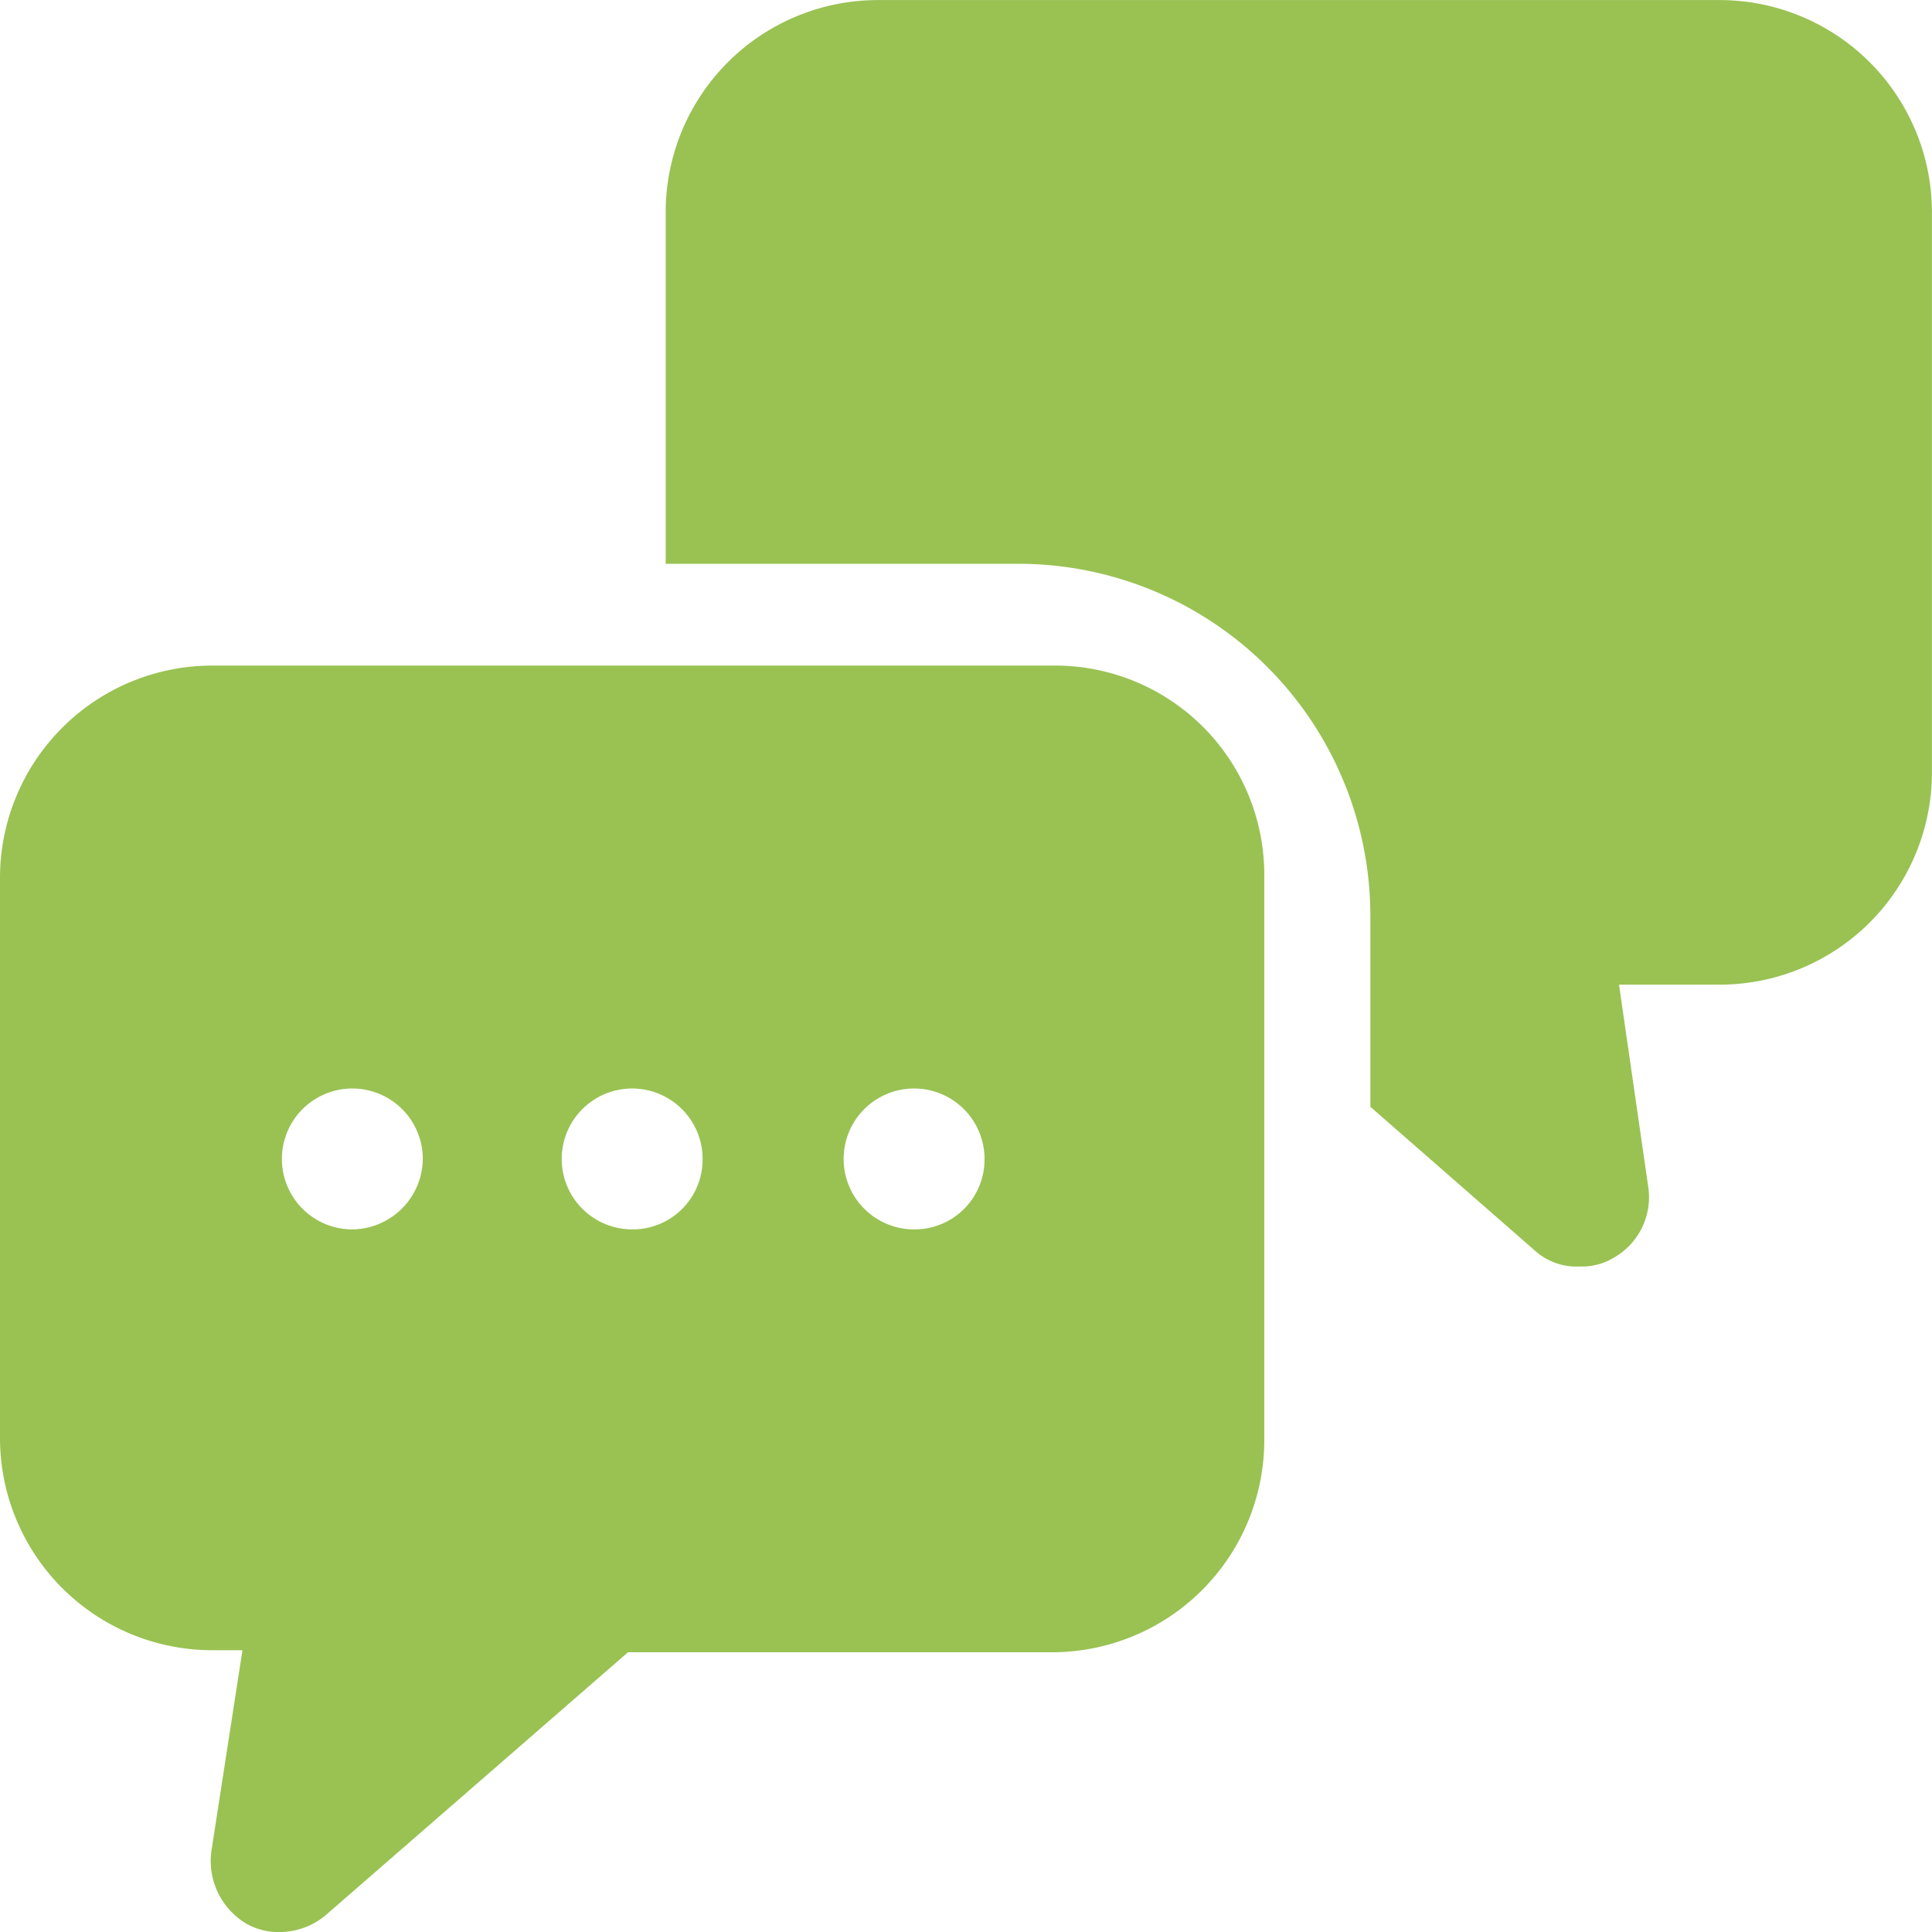 <svg xmlns="http://www.w3.org/2000/svg" width="54" height="54" viewBox="0 0 54 54"><g transform="translate(0 0.004)"><path d="M29.486,406.779H5.908A5.935,5.935,0,0,0,0,412.69v15.7A5.933,5.933,0,0,0,5.908,434.3h.869l-.869,5.619a2.039,2.039,0,0,0,.984,2.028,1.832,1.832,0,0,0,.928.231,2.02,2.02,0,0,0,1.274-.464l8.459-7.357H29.429a5.933,5.933,0,0,0,5.908-5.908V412.69a5.848,5.848,0,0,0-5.852-5.911M9.848,422.538a1.969,1.969,0,1,1,1.969-1.969,1.989,1.989,0,0,1-1.969,1.969m7.821,0a1.969,1.969,0,1,1,1.969-1.969,1.953,1.953,0,0,1-1.969,1.969m7.88,0a1.969,1.969,0,1,1,1.969-1.969,1.953,1.953,0,0,1-1.969,1.969" transform="translate(0 -388.18)" fill="#99c253"></path><path d="M436.316,0H412.738a5.933,5.933,0,0,0-5.908,5.908v9.848h9.848a9.841,9.841,0,0,1,9.848,9.848v5.329l4.576,4a1.739,1.739,0,0,0,1.274.464,1.716,1.716,0,0,0,.928-.231,1.946,1.946,0,0,0,.984-2.028l-.812-5.619h2.838a5.933,5.933,0,0,0,5.908-5.908l0-15.7A5.935,5.935,0,0,0,436.316,0" transform="translate(-388.224 -0.002)" fill="#99c253"></path></g></svg>